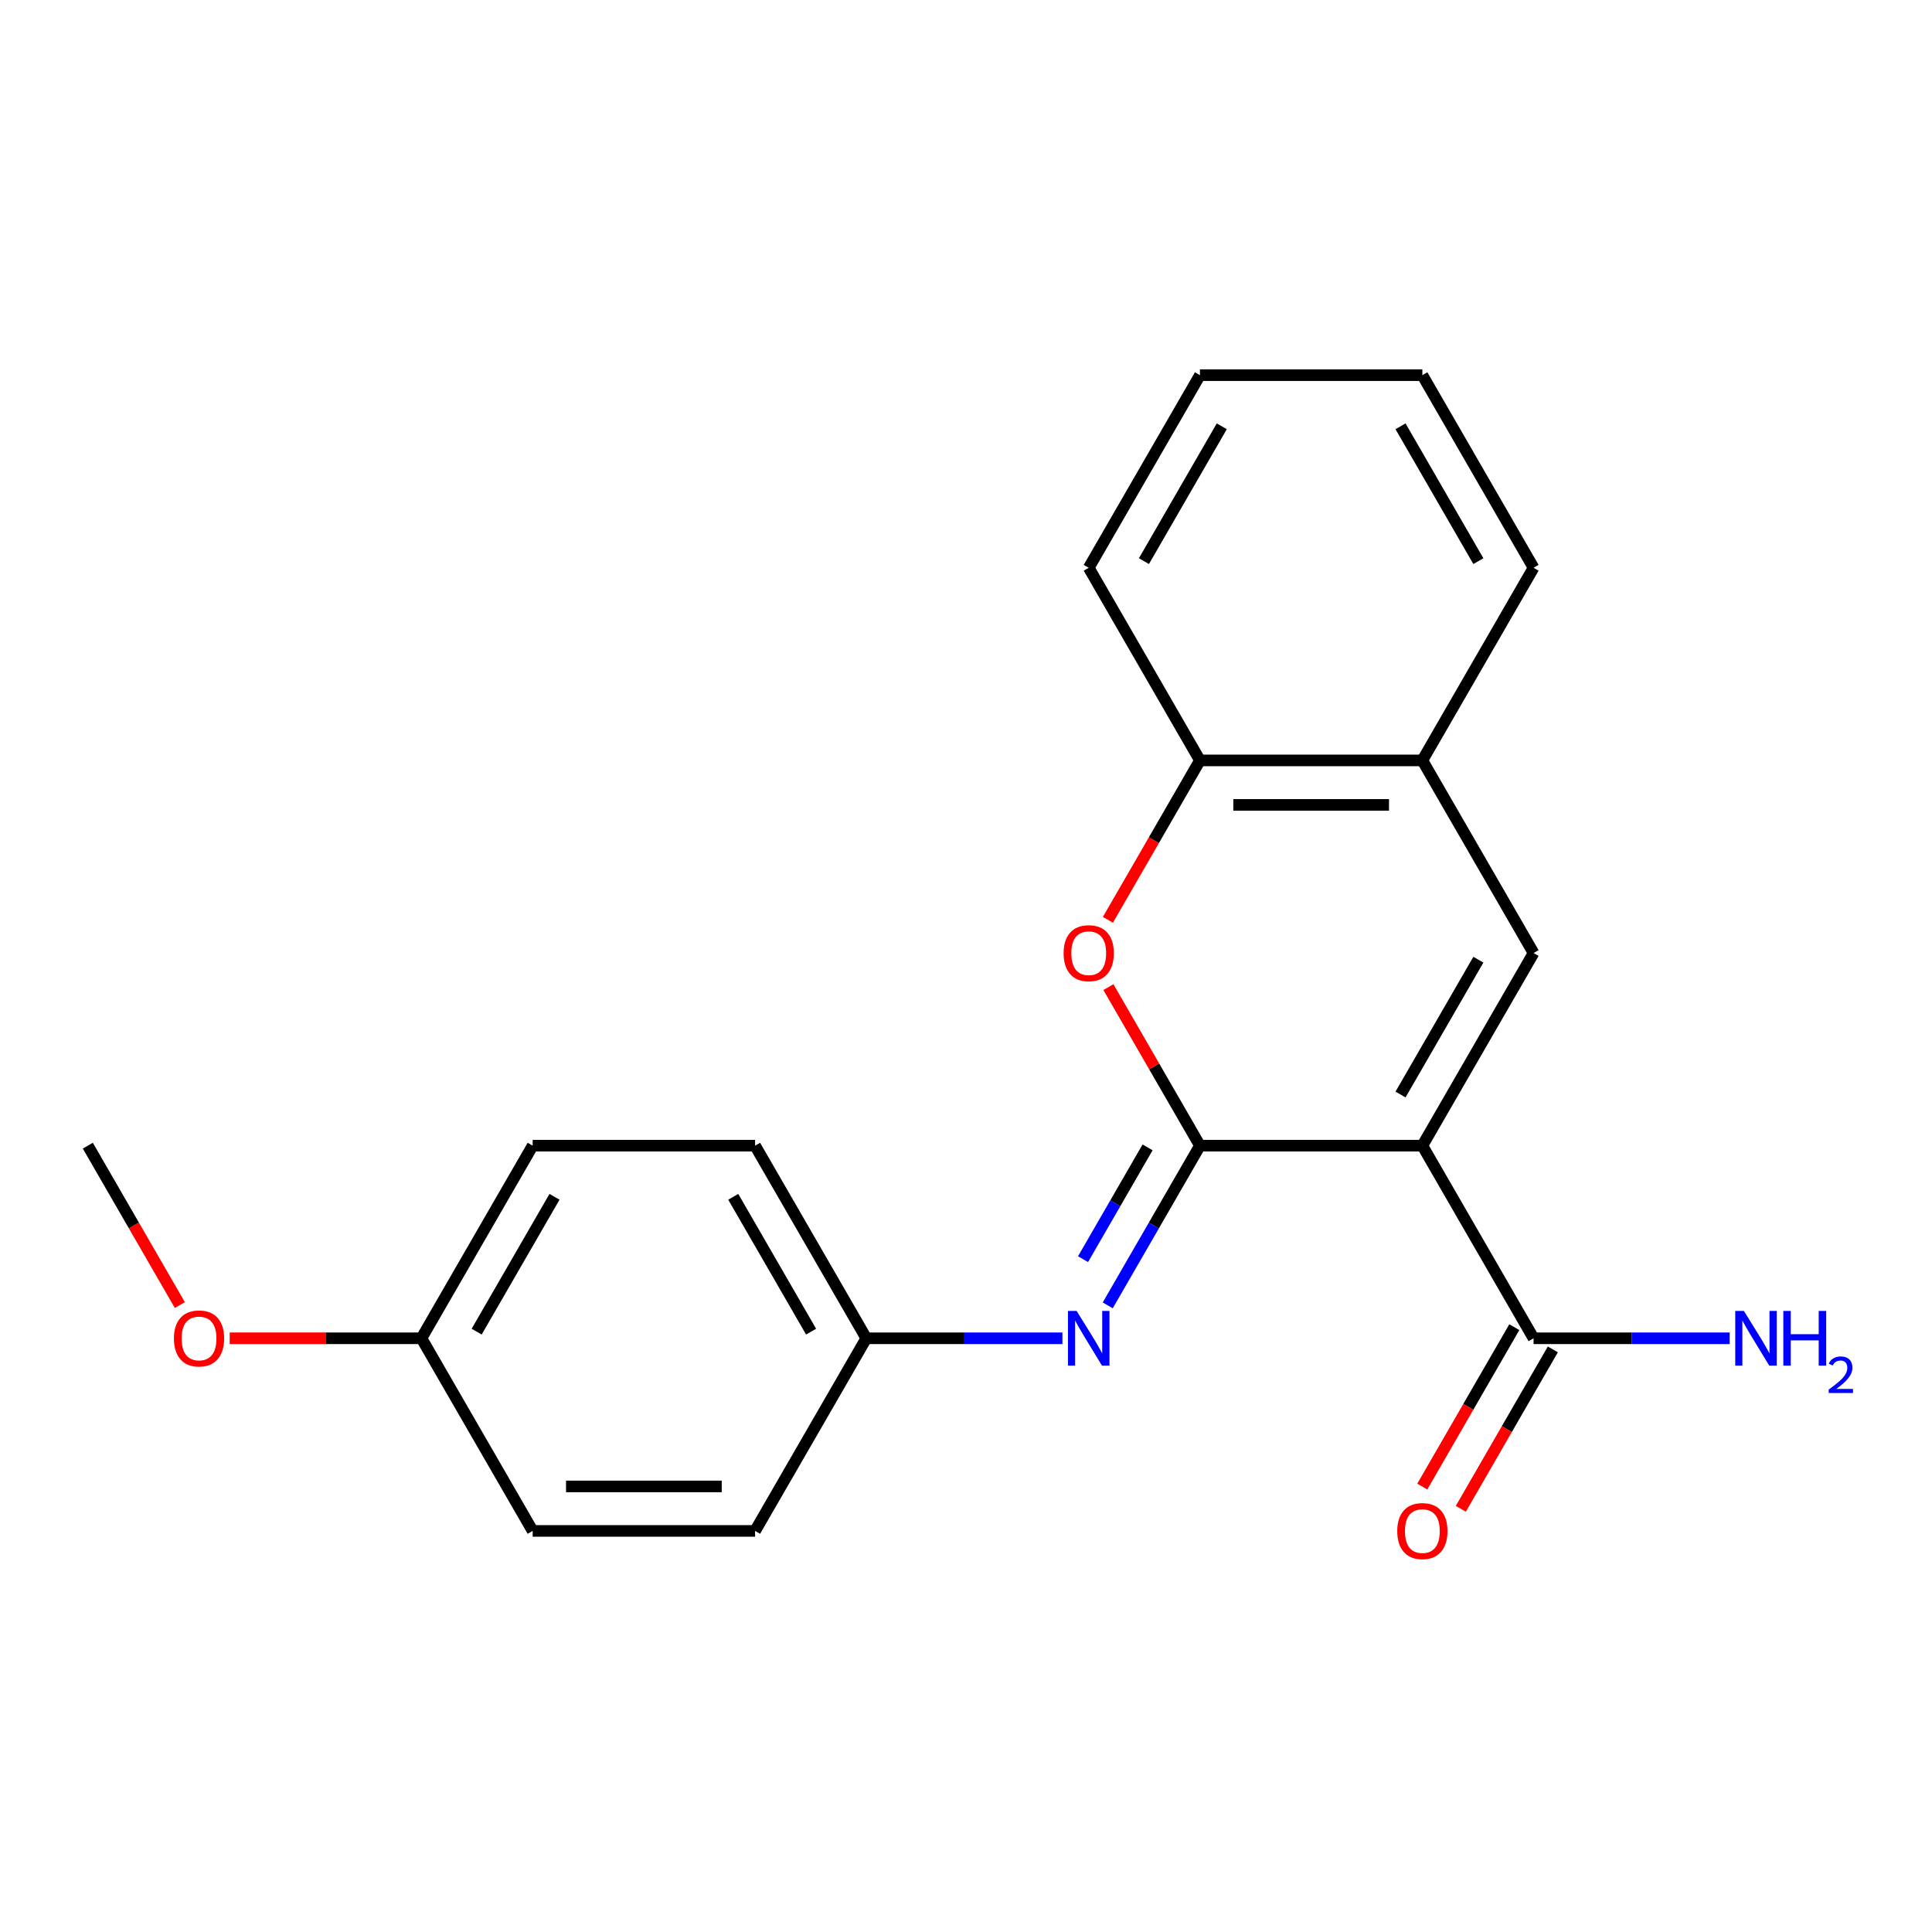 <?xml version='1.0' encoding='iso-8859-1'?>
<svg version='1.1' baseProfile='full'
              xmlns='http://www.w3.org/2000/svg'
                      xmlns:rdkit='http://www.rdkit.org/xml'
                      xmlns:xlink='http://www.w3.org/1999/xlink'
                  xml:space='preserve'
width='1000px' height='1000px' viewBox='0 0 1000 1000'>
<!-- END OF HEADER -->
<rect style='opacity:1.0;fill:#FFFFFF;stroke:none' width='1000' height='1000' x='0' y='0'> </rect>
<path class='bond-0' d='M 736.213,592.994 L 621.087,592.994' style='fill:none;fill-rule:evenodd;stroke:#000000;stroke-width:6px;stroke-linecap:butt;stroke-linejoin:miter;stroke-opacity:1' />
<path class='bond-1' d='M 736.213,592.994 L 793.776,493.292' style='fill:none;fill-rule:evenodd;stroke:#000000;stroke-width:6px;stroke-linecap:butt;stroke-linejoin:miter;stroke-opacity:1' />
<path class='bond-1' d='M 724.907,566.526 L 765.202,496.734' style='fill:none;fill-rule:evenodd;stroke:#000000;stroke-width:6px;stroke-linecap:butt;stroke-linejoin:miter;stroke-opacity:1' />
<path class='bond-4' d='M 736.213,592.994 L 793.776,692.697' style='fill:none;fill-rule:evenodd;stroke:#000000;stroke-width:6px;stroke-linecap:butt;stroke-linejoin:miter;stroke-opacity:1' />
<path class='bond-2' d='M 621.087,592.994 L 597.397,551.962' style='fill:none;fill-rule:evenodd;stroke:#000000;stroke-width:6px;stroke-linecap:butt;stroke-linejoin:miter;stroke-opacity:1' />
<path class='bond-2' d='M 597.397,551.962 L 573.707,510.93' style='fill:none;fill-rule:evenodd;stroke:#FF0000;stroke-width:6px;stroke-linecap:butt;stroke-linejoin:miter;stroke-opacity:1' />
<path class='bond-3' d='M 621.087,592.994 L 597.224,634.326' style='fill:none;fill-rule:evenodd;stroke:#000000;stroke-width:6px;stroke-linecap:butt;stroke-linejoin:miter;stroke-opacity:1' />
<path class='bond-3' d='M 597.224,634.326 L 573.361,675.658' style='fill:none;fill-rule:evenodd;stroke:#0000FF;stroke-width:6px;stroke-linecap:butt;stroke-linejoin:miter;stroke-opacity:1' />
<path class='bond-3' d='M 593.987,593.881 L 577.283,622.814' style='fill:none;fill-rule:evenodd;stroke:#000000;stroke-width:6px;stroke-linecap:butt;stroke-linejoin:miter;stroke-opacity:1' />
<path class='bond-3' d='M 577.283,622.814 L 560.579,651.746' style='fill:none;fill-rule:evenodd;stroke:#0000FF;stroke-width:6px;stroke-linecap:butt;stroke-linejoin:miter;stroke-opacity:1' />
<path class='bond-5' d='M 793.776,493.292 L 736.213,393.589' style='fill:none;fill-rule:evenodd;stroke:#000000;stroke-width:6px;stroke-linecap:butt;stroke-linejoin:miter;stroke-opacity:1' />
<path class='bond-21' d='M 573.453,476.094 L 597.27,434.841' style='fill:none;fill-rule:evenodd;stroke:#FF0000;stroke-width:6px;stroke-linecap:butt;stroke-linejoin:miter;stroke-opacity:1' />
<path class='bond-21' d='M 597.27,434.841 L 621.087,393.589' style='fill:none;fill-rule:evenodd;stroke:#000000;stroke-width:6px;stroke-linecap:butt;stroke-linejoin:miter;stroke-opacity:1' />
<path class='bond-8' d='M 549.905,692.697 L 499.151,692.697' style='fill:none;fill-rule:evenodd;stroke:#0000FF;stroke-width:6px;stroke-linecap:butt;stroke-linejoin:miter;stroke-opacity:1' />
<path class='bond-8' d='M 499.151,692.697 L 448.397,692.697' style='fill:none;fill-rule:evenodd;stroke:#000000;stroke-width:6px;stroke-linecap:butt;stroke-linejoin:miter;stroke-opacity:1' />
<path class='bond-7' d='M 783.806,686.94 L 759.989,728.192' style='fill:none;fill-rule:evenodd;stroke:#000000;stroke-width:6px;stroke-linecap:butt;stroke-linejoin:miter;stroke-opacity:1' />
<path class='bond-7' d='M 759.989,728.192 L 736.172,769.445' style='fill:none;fill-rule:evenodd;stroke:#FF0000;stroke-width:6px;stroke-linecap:butt;stroke-linejoin:miter;stroke-opacity:1' />
<path class='bond-7' d='M 803.747,698.453 L 779.93,739.705' style='fill:none;fill-rule:evenodd;stroke:#000000;stroke-width:6px;stroke-linecap:butt;stroke-linejoin:miter;stroke-opacity:1' />
<path class='bond-7' d='M 779.93,739.705 L 756.113,780.957' style='fill:none;fill-rule:evenodd;stroke:#FF0000;stroke-width:6px;stroke-linecap:butt;stroke-linejoin:miter;stroke-opacity:1' />
<path class='bond-9' d='M 793.776,692.697 L 844.531,692.697' style='fill:none;fill-rule:evenodd;stroke:#000000;stroke-width:6px;stroke-linecap:butt;stroke-linejoin:miter;stroke-opacity:1' />
<path class='bond-9' d='M 844.531,692.697 L 895.285,692.697' style='fill:none;fill-rule:evenodd;stroke:#0000FF;stroke-width:6px;stroke-linecap:butt;stroke-linejoin:miter;stroke-opacity:1' />
<path class='bond-6' d='M 736.213,393.589 L 621.087,393.589' style='fill:none;fill-rule:evenodd;stroke:#000000;stroke-width:6px;stroke-linecap:butt;stroke-linejoin:miter;stroke-opacity:1' />
<path class='bond-6' d='M 718.944,416.615 L 638.356,416.615' style='fill:none;fill-rule:evenodd;stroke:#000000;stroke-width:6px;stroke-linecap:butt;stroke-linejoin:miter;stroke-opacity:1' />
<path class='bond-16' d='M 736.213,393.589 L 793.776,293.887' style='fill:none;fill-rule:evenodd;stroke:#000000;stroke-width:6px;stroke-linecap:butt;stroke-linejoin:miter;stroke-opacity:1' />
<path class='bond-17' d='M 621.087,393.589 L 563.524,293.887' style='fill:none;fill-rule:evenodd;stroke:#000000;stroke-width:6px;stroke-linecap:butt;stroke-linejoin:miter;stroke-opacity:1' />
<path class='bond-11' d='M 448.397,692.697 L 390.834,792.399' style='fill:none;fill-rule:evenodd;stroke:#000000;stroke-width:6px;stroke-linecap:butt;stroke-linejoin:miter;stroke-opacity:1' />
<path class='bond-12' d='M 448.397,692.697 L 390.834,592.994' style='fill:none;fill-rule:evenodd;stroke:#000000;stroke-width:6px;stroke-linecap:butt;stroke-linejoin:miter;stroke-opacity:1' />
<path class='bond-12' d='M 419.822,689.254 L 379.528,619.462' style='fill:none;fill-rule:evenodd;stroke:#000000;stroke-width:6px;stroke-linecap:butt;stroke-linejoin:miter;stroke-opacity:1' />
<path class='bond-10' d='M 218.144,692.697 L 275.707,592.994' style='fill:none;fill-rule:evenodd;stroke:#000000;stroke-width:6px;stroke-linecap:butt;stroke-linejoin:miter;stroke-opacity:1' />
<path class='bond-10' d='M 246.719,689.254 L 287.013,619.462' style='fill:none;fill-rule:evenodd;stroke:#000000;stroke-width:6px;stroke-linecap:butt;stroke-linejoin:miter;stroke-opacity:1' />
<path class='bond-15' d='M 218.144,692.697 L 168.52,692.697' style='fill:none;fill-rule:evenodd;stroke:#000000;stroke-width:6px;stroke-linecap:butt;stroke-linejoin:miter;stroke-opacity:1' />
<path class='bond-15' d='M 168.52,692.697 L 118.896,692.697' style='fill:none;fill-rule:evenodd;stroke:#FF0000;stroke-width:6px;stroke-linecap:butt;stroke-linejoin:miter;stroke-opacity:1' />
<path class='bond-23' d='M 218.144,692.697 L 275.707,792.399' style='fill:none;fill-rule:evenodd;stroke:#000000;stroke-width:6px;stroke-linecap:butt;stroke-linejoin:miter;stroke-opacity:1' />
<path class='bond-14' d='M 390.834,792.399 L 275.707,792.399' style='fill:none;fill-rule:evenodd;stroke:#000000;stroke-width:6px;stroke-linecap:butt;stroke-linejoin:miter;stroke-opacity:1' />
<path class='bond-14' d='M 373.565,769.374 L 292.976,769.374' style='fill:none;fill-rule:evenodd;stroke:#000000;stroke-width:6px;stroke-linecap:butt;stroke-linejoin:miter;stroke-opacity:1' />
<path class='bond-13' d='M 390.834,592.994 L 275.707,592.994' style='fill:none;fill-rule:evenodd;stroke:#000000;stroke-width:6px;stroke-linecap:butt;stroke-linejoin:miter;stroke-opacity:1' />
<path class='bond-18' d='M 93.088,675.498 L 69.272,634.246' style='fill:none;fill-rule:evenodd;stroke:#FF0000;stroke-width:6px;stroke-linecap:butt;stroke-linejoin:miter;stroke-opacity:1' />
<path class='bond-18' d='M 69.272,634.246 L 45.455,592.994' style='fill:none;fill-rule:evenodd;stroke:#000000;stroke-width:6px;stroke-linecap:butt;stroke-linejoin:miter;stroke-opacity:1' />
<path class='bond-20' d='M 793.776,293.887 L 736.213,194.184' style='fill:none;fill-rule:evenodd;stroke:#000000;stroke-width:6px;stroke-linecap:butt;stroke-linejoin:miter;stroke-opacity:1' />
<path class='bond-20' d='M 765.202,290.444 L 724.907,220.652' style='fill:none;fill-rule:evenodd;stroke:#000000;stroke-width:6px;stroke-linecap:butt;stroke-linejoin:miter;stroke-opacity:1' />
<path class='bond-22' d='M 563.524,293.887 L 621.087,194.184' style='fill:none;fill-rule:evenodd;stroke:#000000;stroke-width:6px;stroke-linecap:butt;stroke-linejoin:miter;stroke-opacity:1' />
<path class='bond-22' d='M 592.099,290.444 L 632.393,220.652' style='fill:none;fill-rule:evenodd;stroke:#000000;stroke-width:6px;stroke-linecap:butt;stroke-linejoin:miter;stroke-opacity:1' />
<path class='bond-19' d='M 621.087,194.184 L 736.213,194.184' style='fill:none;fill-rule:evenodd;stroke:#000000;stroke-width:6px;stroke-linecap:butt;stroke-linejoin:miter;stroke-opacity:1' />
<path  class='atom-3' d='M 550.524 493.372
Q 550.524 486.572, 553.884 482.772
Q 557.244 478.972, 563.524 478.972
Q 569.804 478.972, 573.164 482.772
Q 576.524 486.572, 576.524 493.372
Q 576.524 500.252, 573.124 504.172
Q 569.724 508.052, 563.524 508.052
Q 557.284 508.052, 553.884 504.172
Q 550.524 500.292, 550.524 493.372
M 563.524 504.852
Q 567.844 504.852, 570.164 501.972
Q 572.524 499.052, 572.524 493.372
Q 572.524 487.812, 570.164 485.012
Q 567.844 482.172, 563.524 482.172
Q 559.204 482.172, 556.844 484.972
Q 554.524 487.772, 554.524 493.372
Q 554.524 499.092, 556.844 501.972
Q 559.204 504.852, 563.524 504.852
' fill='#FF0000'/>
<path  class='atom-4' d='M 557.264 678.537
L 566.544 693.537
Q 567.464 695.017, 568.944 697.697
Q 570.424 700.377, 570.504 700.537
L 570.504 678.537
L 574.264 678.537
L 574.264 706.857
L 570.384 706.857
L 560.424 690.457
Q 559.264 688.537, 558.024 686.337
Q 556.824 684.137, 556.464 683.457
L 556.464 706.857
L 552.784 706.857
L 552.784 678.537
L 557.264 678.537
' fill='#0000FF'/>
<path  class='atom-8' d='M 723.213 792.479
Q 723.213 785.679, 726.573 781.879
Q 729.933 778.079, 736.213 778.079
Q 742.493 778.079, 745.853 781.879
Q 749.213 785.679, 749.213 792.479
Q 749.213 799.359, 745.813 803.279
Q 742.413 807.159, 736.213 807.159
Q 729.973 807.159, 726.573 803.279
Q 723.213 799.399, 723.213 792.479
M 736.213 803.959
Q 740.533 803.959, 742.853 801.079
Q 745.213 798.159, 745.213 792.479
Q 745.213 786.919, 742.853 784.119
Q 740.533 781.279, 736.213 781.279
Q 731.893 781.279, 729.533 784.079
Q 727.213 786.879, 727.213 792.479
Q 727.213 798.199, 729.533 801.079
Q 731.893 803.959, 736.213 803.959
' fill='#FF0000'/>
<path  class='atom-10' d='M 902.643 678.537
L 911.923 693.537
Q 912.843 695.017, 914.323 697.697
Q 915.803 700.377, 915.883 700.537
L 915.883 678.537
L 919.643 678.537
L 919.643 706.857
L 915.763 706.857
L 905.803 690.457
Q 904.643 688.537, 903.403 686.337
Q 902.203 684.137, 901.843 683.457
L 901.843 706.857
L 898.163 706.857
L 898.163 678.537
L 902.643 678.537
' fill='#0000FF'/>
<path  class='atom-10' d='M 923.043 678.537
L 926.883 678.537
L 926.883 690.577
L 941.363 690.577
L 941.363 678.537
L 945.203 678.537
L 945.203 706.857
L 941.363 706.857
L 941.363 693.777
L 926.883 693.777
L 926.883 706.857
L 923.043 706.857
L 923.043 678.537
' fill='#0000FF'/>
<path  class='atom-10' d='M 946.576 705.863
Q 947.262 704.094, 948.899 703.117
Q 950.536 702.114, 952.806 702.114
Q 955.631 702.114, 957.215 703.645
Q 958.799 705.177, 958.799 707.896
Q 958.799 710.668, 956.74 713.255
Q 954.707 715.842, 950.483 718.905
L 959.116 718.905
L 959.116 721.017
L 946.523 721.017
L 946.523 719.248
Q 950.008 716.766, 952.067 714.918
Q 954.153 713.07, 955.156 711.407
Q 956.159 709.744, 956.159 708.028
Q 956.159 706.233, 955.261 705.229
Q 954.364 704.226, 952.806 704.226
Q 951.301 704.226, 950.298 704.833
Q 949.295 705.441, 948.582 706.787
L 946.576 705.863
' fill='#0000FF'/>
<path  class='atom-16' d='M 90.018 692.777
Q 90.018 685.977, 93.378 682.177
Q 96.738 678.377, 103.018 678.377
Q 109.298 678.377, 112.658 682.177
Q 116.018 685.977, 116.018 692.777
Q 116.018 699.657, 112.618 703.577
Q 109.218 707.457, 103.018 707.457
Q 96.778 707.457, 93.378 703.577
Q 90.018 699.697, 90.018 692.777
M 103.018 704.257
Q 107.338 704.257, 109.658 701.377
Q 112.018 698.457, 112.018 692.777
Q 112.018 687.217, 109.658 684.417
Q 107.338 681.577, 103.018 681.577
Q 98.698 681.577, 96.338 684.377
Q 94.018 687.177, 94.018 692.777
Q 94.018 698.497, 96.338 701.377
Q 98.698 704.257, 103.018 704.257
' fill='#FF0000'/>
</svg>

